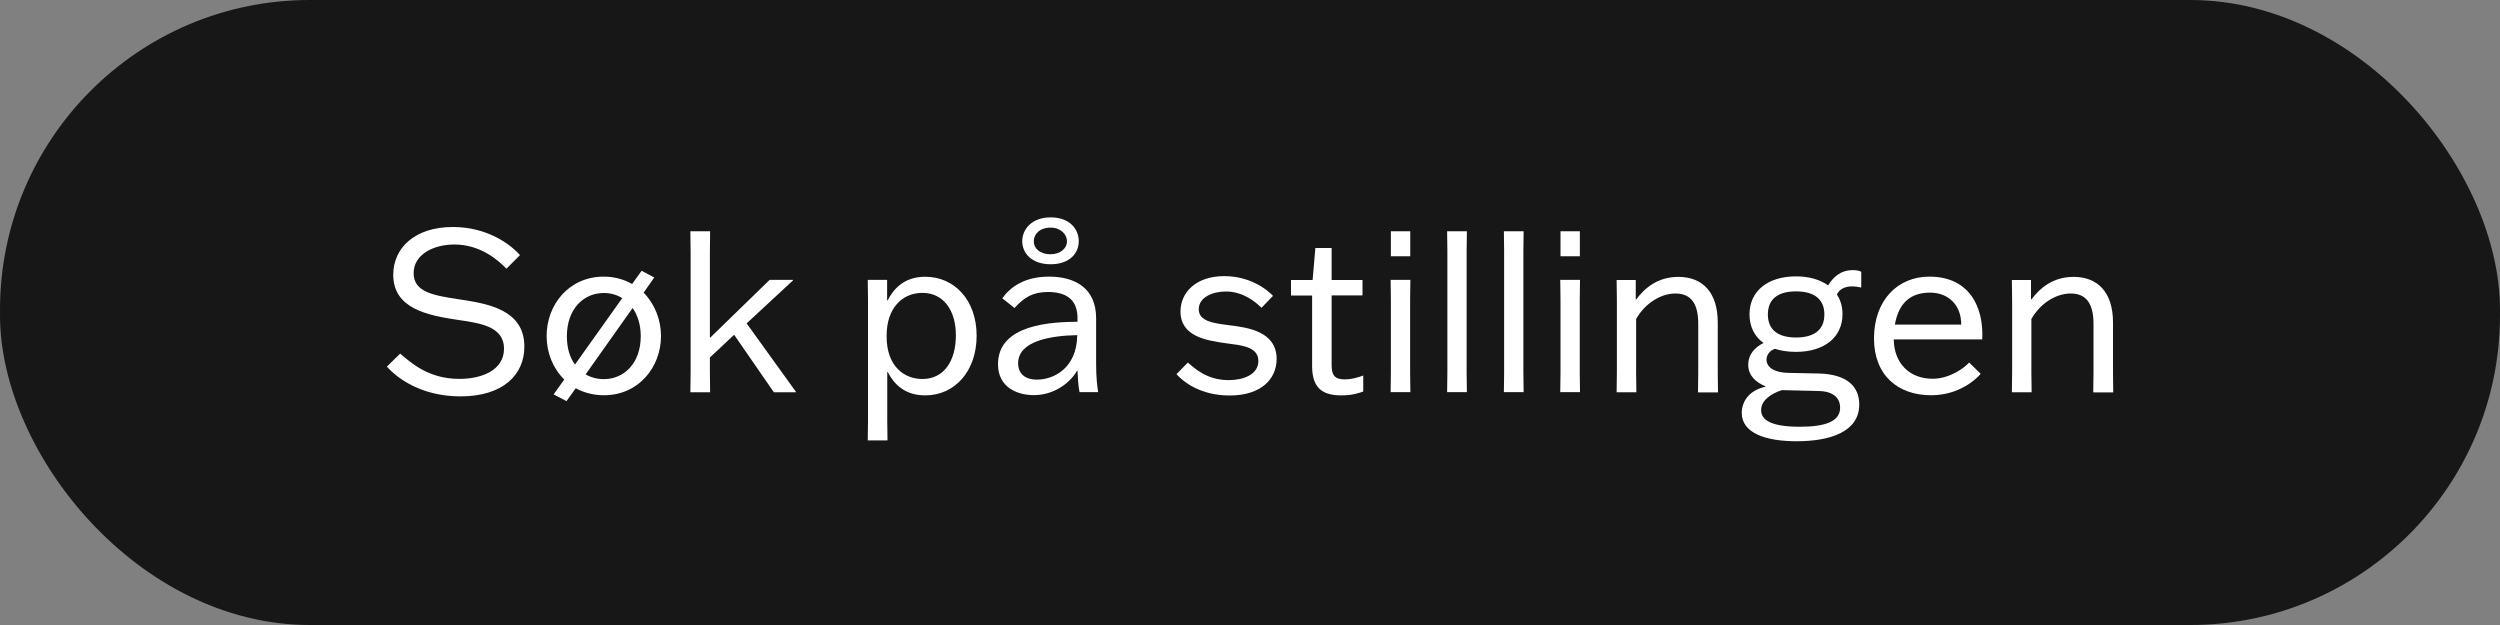 <?xml version="1.0" encoding="UTF-8"?>
<svg id="Layer_1" xmlns="http://www.w3.org/2000/svg" viewBox="0 0 200 50">
  <rect x="0" y="0" width="200" height="50" fill="#808080" stroke="none"/>
  <defs>
    <style>
      .cls-1 {
        fill: #171717;
      }

      .cls-2 {
        fill: #fff;
      }
    </style>
  </defs>
  <rect class="cls-1" x="0" y="0" width="200" height="50" rx="24.78" ry="24.78"/>
  <g>
    <path class="cls-2" d="M40.51,21.49c-.68-.7-2.09-1.93-4.16-1.93-1.64,0-3.26.77-3.26,2.3s1.64,1.78,3.66,2.09c2.25.34,5.2.81,5.2,3.78,0,2.25-1.71,3.98-5.11,3.98-3.17,0-5.1-1.49-5.89-2.38l1.06-1.04c.83.68,2.21,2.02,4.74,2.02,1.87,0,3.57-.74,3.57-2.41,0-1.82-1.96-2.05-3.76-2.32-2.39-.36-5.1-.9-5.1-3.6,0-2.12,1.69-3.82,4.77-3.82,2.77,0,4.61,1.39,5.37,2.25l-1.08,1.08Z"/>
    <path class="cls-2" d="M44.29,31.55l.85-1.19c-.9-.88-1.41-2.14-1.41-3.48,0-2.5,1.78-4.75,4.57-4.75.85,0,1.62.22,2.27.59l.76-1.06,1.01.54-.85,1.21c.88.9,1.39,2.16,1.39,3.47,0,2.48-1.78,4.74-4.57,4.74-.86,0-1.62-.22-2.25-.56l-.74,1.03-1.03-.54ZM46,29.16l3.78-5.31c-.43-.27-.94-.41-1.48-.41-1.62,0-2.95,1.28-2.95,3.46,0,.94.23,1.69.65,2.27ZM51.26,26.89c0-.92-.25-1.67-.65-2.25l-3.76,5.31c.43.25.92.38,1.46.38,1.6,0,2.95-1.26,2.95-3.44Z"/>
    <path class="cls-2" d="M61.9,31.37l-3.17-4.59-1.94,1.82v1.12l.02,1.66h-1.58l.02-1.66v-9.56l-.02-1.66h1.58l-.02,1.66v6.84h.04l4.74-4.61h1.87v.04l-3.71,3.44,3.94,5.47v.04h-1.76Z"/>
    <path class="cls-2" d="M71.02,29.77h-.04v3.89l.02,1.57h-1.58l.02-1.57v-9.69l-.02-1.58h1.55v1.64h.04c.47-.9,1.3-1.89,3.01-1.89,2.32,0,4.11,1.85,4.11,4.72s-1.78,4.77-4.11,4.77c-1.64,0-2.5-.9-2.99-1.85ZM70.93,26.85v.07c0,2.38,1.4,3.4,2.86,3.4,1.75,0,2.68-1.48,2.68-3.49s-.99-3.4-2.68-3.4c-1.6,0-2.86,1.21-2.86,3.42Z"/>
    <path class="cls-2" d="M80.18,23.86c.67-.92,1.8-1.73,3.75-1.73,2.07,0,3.76.92,3.76,3.33v3.71c0,1.04.09,1.71.16,2.2h-1.49c-.11-.56-.13-1.19-.16-1.71h-.04c-.43.79-1.67,1.95-3.46,1.95-1.33,0-2.86-.63-2.86-2.47,0-3.24,4.39-3.38,6.36-3.4v-.29c0-1.44-.85-2.09-2.36-2.09-1.22,0-1.91.43-2.68,1.28l-.97-.77ZM86.19,26.81c-2.2.04-4.74.49-4.74,2.25,0,.79.5,1.31,1.51,1.31,1.3,0,3.19-.88,3.22-3.57ZM84.05,21.14c-1.53,0-2.27-.9-2.27-1.84s.74-1.91,2.27-1.91,2.25.94,2.25,1.91-.74,1.84-2.25,1.84ZM84.05,18.21c-.9,0-1.35.54-1.35,1.1,0,.52.45,1.03,1.35,1.03.81,0,1.31-.5,1.31-1.03,0-.56-.5-1.1-1.31-1.1Z"/>
    <path class="cls-2" d="M95.03,29.01c.59.49,1.53,1.4,3.28,1.4,1.12,0,2.36-.43,2.36-1.53,0-1.17-1.42-1.26-2.59-1.42-1.57-.22-3.64-.54-3.64-2.54,0-1.51,1.21-2.83,3.51-2.83,1.98,0,3.37,1.01,3.89,1.58l-.92.95c-.49-.47-1.46-1.3-2.86-1.3-1.03,0-2.16.45-2.16,1.42s1.19,1.12,2.45,1.28c1.49.18,3.78.5,3.78,2.7,0,1.58-1.22,2.92-3.76,2.92-2.29,0-3.69-1.06-4.25-1.71l.92-.94Z"/>
    <path class="cls-2" d="M109,23.63h-2.47v5.55c0,.79.2,1.17,1.04,1.17.59,0,1.15-.18,1.49-.31v1.28c-.36.13-.88.31-1.75.31-1.3,0-2.34-.41-2.34-2.32v-5.67h-1.69v-1.24h1.73l.22-2.56h1.3v2.56h2.47v1.24Z"/>
    <path class="cls-2" d="M111.25,31.37l.02-1.57v-5.83l-.02-1.58h1.58l-.02,1.58v5.83l.02,1.57h-1.58ZM111.27,20.5v-2h1.55v2h-1.55Z"/>
    <path class="cls-2" d="M117.33,29.8l.02,1.57h-1.58l.02-1.57v-9.72l-.02-1.58h1.58l-.02,1.58v9.72Z"/>
    <path class="cls-2" d="M121.87,29.8l.02,1.57h-1.58l.02-1.57v-9.72l-.02-1.58h1.58l-.02,1.58v9.72Z"/>
    <path class="cls-2" d="M124.82,31.37l.02-1.57v-5.83l-.02-1.58h1.58l-.02,1.58v5.83l.02,1.57h-1.58ZM124.84,20.5v-2h1.55v2h-1.55Z"/>
    <path class="cls-2" d="M135.84,31.37l.02-1.57v-3.89c0-1.62-.58-2.43-1.82-2.43s-2.48.85-3.15,2.04v4.29l.02,1.57h-1.58l.02-1.57v-5.83l-.02-1.58h1.53v1.55h.04c.67-.9,1.71-1.8,3.37-1.8,1.95,0,3.15,1.26,3.15,3.64v4.03l.02,1.57h-1.58Z"/>
    <path class="cls-2" d="M141.99,27.91c-.38.11-.67.47-.67.86,0,.65.7,1.04,1.71,1.06l2.45.05c2.27.05,3.26,1.03,3.26,2.48,0,2.18-2.32,2.94-5.01,2.94-2.43,0-4.39-.63-4.39-2.27,0-.88.56-1.8,1.89-2.09v-.04c-.72-.29-1.37-.83-1.37-1.71s.56-1.42,1.22-1.75c-.72-.52-1.12-1.31-1.12-2.29,0-1.84,1.42-3.04,3.73-3.04,1.06,0,1.93.27,2.56.72.38-.61.95-1.22,1.98-1.22.36,0,.54.07.67.13v1.26c-.25-.05-.52-.09-.74-.09-.5,0-.99.18-1.21.65.29.43.45.97.45,1.57,0,1.84-1.44,3.02-3.73,3.02-.63,0-1.21-.09-1.69-.25ZM142.55,31.21c-.85.27-1.66.81-1.66,1.6s.79,1.33,3.1,1.33c2.14,0,3.22-.47,3.22-1.53,0-.45-.2-1.3-1.73-1.33l-2.94-.07ZM145.95,25.16c0-1.24-.83-1.85-2.27-1.85s-2.25.61-2.25,1.85.83,1.84,2.25,1.84,2.27-.59,2.27-1.84Z"/>
    <path class="cls-2" d="M158.45,29.91c-.31.38-1.69,1.71-3.96,1.71-2.66,0-4.57-1.6-4.57-4.54,0-3.08,1.91-4.95,4.43-4.95,3.17,0,4.36,2.39,4.23,5.02h-7.08c.02,1.89,1.24,3.15,3.11,3.15,1.39,0,2.58-.9,2.92-1.3l.92.9ZM151.59,25.97h5.31c0-1.55-1.01-2.56-2.5-2.56s-2.5.76-2.81,2.56Z"/>
    <path class="cls-2" d="M167.46,31.37l.02-1.57v-3.89c0-1.62-.58-2.43-1.82-2.43s-2.48.85-3.15,2.04v4.29l.02,1.57h-1.58l.02-1.57v-5.83l-.02-1.58h1.53v1.55h.04c.67-.9,1.71-1.8,3.37-1.8,1.95,0,3.15,1.26,3.15,3.64v4.03l.02,1.57h-1.58Z"/>
  </g>
</svg>